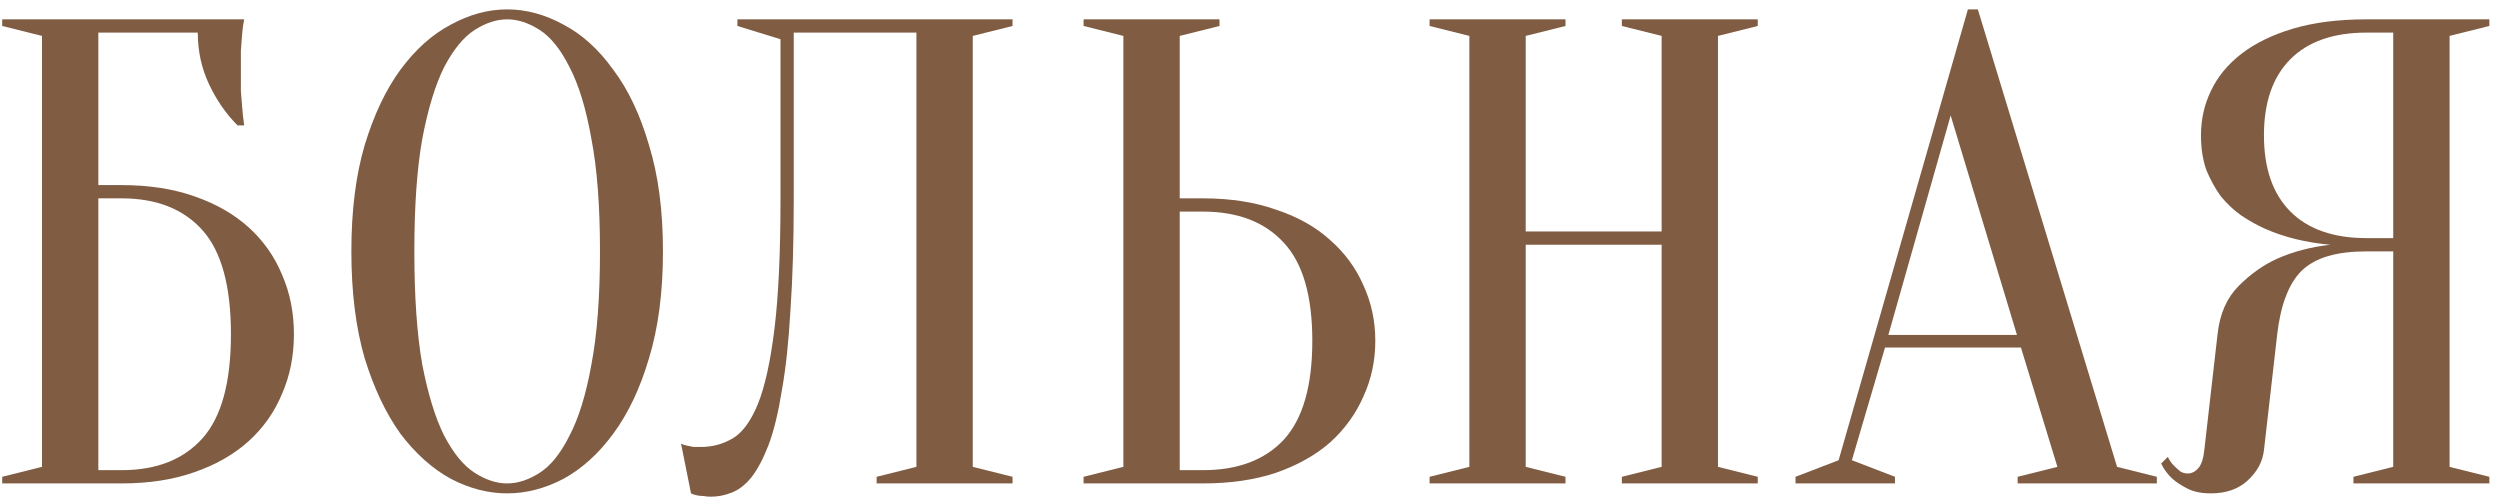 <?xml version="1.0" encoding="UTF-8"?> <svg xmlns="http://www.w3.org/2000/svg" width="181" height="36" viewBox="0 0 181 36" fill="none"><path d="M180.23 1.4V1.88L177.35 2.6V33.8L180.23 34.52V35H170.39V34.52L173.27 33.8V18.2H171.35C170.262 18.2 169.334 18.312 168.566 18.536C167.798 18.76 167.158 19.112 166.646 19.592C166.166 20.072 165.782 20.696 165.494 21.464C165.206 22.2 164.998 23.112 164.87 24.2L163.91 32.6C163.814 33.432 163.414 34.168 162.71 34.808C162.038 35.416 161.158 35.72 160.07 35.72C159.398 35.72 158.838 35.608 158.39 35.384C157.942 35.16 157.574 34.92 157.286 34.664C156.934 34.344 156.662 33.976 156.47 33.56L156.95 33.08C157.078 33.336 157.222 33.544 157.382 33.704C157.542 33.864 157.702 34.008 157.862 34.136C158.022 34.232 158.198 34.28 158.39 34.28C158.678 34.28 158.934 34.152 159.158 33.896C159.382 33.64 159.526 33.208 159.59 32.6L160.55 24.2C160.71 22.728 161.222 21.56 162.086 20.696C162.95 19.832 163.878 19.176 164.87 18.728C166.022 18.216 167.302 17.88 168.71 17.72C166.95 17.56 165.382 17.176 164.006 16.568C163.43 16.312 162.854 15.992 162.278 15.608C161.734 15.224 161.238 14.76 160.79 14.216C160.374 13.64 160.022 13 159.734 12.296C159.478 11.56 159.35 10.728 159.35 9.8C159.35 8.648 159.59 7.576 160.07 6.584C160.55 5.56 161.286 4.664 162.278 3.896C163.27 3.128 164.518 2.52 166.022 2.072C167.526 1.624 169.302 1.4 171.35 1.4H180.23ZM163.91 9.8C163.91 12.2 164.55 14.04 165.83 15.32C167.11 16.6 168.95 17.24 171.35 17.24H173.27V2.36H171.35C168.95 2.36 167.11 3 165.83 4.28C164.55 5.56 163.91 7.4 163.91 9.8Z" fill="#805C43"></path><path d="M136.716 24.248H146.028L141.228 8.36L136.716 24.248ZM146.316 25.16H136.476L134.076 33.32L137.196 34.52V35H129.996V34.52L133.116 33.32L142.476 0.68H143.196L153.276 33.8L156.156 34.52V35H146.076V34.52L148.956 33.8L146.316 25.16Z" fill="#805C43"></path><path d="M110.462 17.72V33.8L113.342 34.52V35H103.502V34.52L106.382 33.8V2.6L103.502 1.88V1.4H113.342V1.88L110.462 2.6V16.76H120.302V2.6L117.422 1.88V1.4H127.262V1.88L124.382 2.6V33.8L127.262 34.52V35H117.422V34.52L120.302 33.8V17.72H110.462Z" fill="#805C43"></path><path d="M87.092 14.36C89.076 14.36 90.836 14.632 92.372 15.176C93.94 15.688 95.252 16.424 96.308 17.384C97.364 18.312 98.164 19.4 98.708 20.648C99.284 21.896 99.572 23.24 99.572 24.68C99.572 26.12 99.284 27.464 98.708 28.712C98.164 29.96 97.364 31.064 96.308 32.024C95.252 32.952 93.94 33.688 92.372 34.232C90.836 34.744 89.076 35 87.092 35H78.452V34.52L81.332 33.8V2.6L78.452 1.88V1.4H88.292V1.88L85.412 2.6V14.36H87.092ZM85.412 34.04H87.092C89.62 34.04 91.572 33.304 92.948 31.832C94.324 30.328 95.012 27.944 95.012 24.68C95.012 21.416 94.324 19.048 92.948 17.576C91.572 16.072 89.62 15.32 87.092 15.32H85.412V34.04Z" fill="#805C43"></path><path d="M57.468 14.36C57.468 17.464 57.388 20.168 57.228 22.472C57.1 24.744 56.892 26.68 56.604 28.28C56.348 29.88 56.028 31.192 55.644 32.216C55.26 33.208 54.844 33.992 54.396 34.568C53.948 35.112 53.468 35.48 52.956 35.672C52.476 35.864 51.98 35.96 51.468 35.96C51.276 35.96 51.1 35.944 50.94 35.912C50.78 35.912 50.62 35.896 50.46 35.864C50.3 35.832 50.156 35.784 50.028 35.72L49.308 32.12C49.436 32.184 49.58 32.232 49.74 32.264C49.9 32.296 50.06 32.328 50.22 32.36C50.38 32.36 50.556 32.36 50.748 32.36C51.58 32.36 52.348 32.152 53.052 31.736C53.756 31.32 54.364 30.488 54.876 29.24C55.388 27.96 55.788 26.136 56.076 23.768C56.364 21.4 56.508 18.264 56.508 14.36V2.84L53.388 1.88V1.4H73.308V1.88L70.428 2.6V33.8L73.308 34.52V35H63.468V34.52L66.348 33.8V2.36H57.468V14.36Z" fill="#805C43"></path><path d="M47.999 18.2C47.999 21.144 47.663 23.72 46.991 25.928C46.351 28.104 45.487 29.928 44.399 31.4C43.343 32.84 42.143 33.928 40.799 34.664C39.455 35.368 38.095 35.72 36.719 35.72C35.343 35.72 33.983 35.368 32.639 34.664C31.295 33.928 30.079 32.84 28.991 31.4C27.935 29.928 27.071 28.104 26.399 25.928C25.759 23.72 25.439 21.144 25.439 18.2C25.439 15.256 25.759 12.696 26.399 10.52C27.071 8.312 27.935 6.488 28.991 5.048C30.079 3.576 31.295 2.488 32.639 1.784C33.983 1.048 35.343 0.68 36.719 0.68C38.095 0.68 39.455 1.048 40.799 1.784C42.143 2.488 43.343 3.576 44.399 5.048C45.487 6.488 46.351 8.312 46.991 10.52C47.663 12.696 47.999 15.256 47.999 18.2ZM43.439 18.2C43.439 14.904 43.231 12.184 42.815 10.04C42.431 7.864 41.903 6.136 41.231 4.856C40.591 3.576 39.871 2.68 39.071 2.168C38.271 1.656 37.487 1.4 36.719 1.4C35.951 1.4 35.167 1.656 34.367 2.168C33.567 2.68 32.831 3.576 32.159 4.856C31.519 6.136 30.991 7.864 30.575 10.04C30.191 12.184 29.999 14.904 29.999 18.2C29.999 21.496 30.191 24.232 30.575 26.408C30.991 28.552 31.519 30.264 32.159 31.544C32.831 32.824 33.567 33.72 34.367 34.232C35.167 34.744 35.951 35 36.719 35C37.487 35 38.271 34.744 39.071 34.232C39.871 33.72 40.591 32.824 41.231 31.544C41.903 30.264 42.431 28.552 42.815 26.408C43.231 24.232 43.439 21.496 43.439 18.2Z" fill="#805C43"></path><path d="M7.12 13.4H8.8C10.784 13.4 12.544 13.672 14.08 14.216C15.648 14.76 16.96 15.512 18.016 16.472C19.072 17.432 19.872 18.568 20.416 19.88C20.992 21.192 21.28 22.632 21.28 24.2C21.28 25.768 20.992 27.208 20.416 28.52C19.872 29.832 19.072 30.968 18.016 31.928C16.96 32.888 15.648 33.64 14.08 34.184C12.544 34.728 10.784 35 8.8 35H0.16V34.52L3.04 33.8V2.6L0.16 1.88V1.4H17.68C17.616 1.688 17.568 2.024 17.536 2.408C17.504 2.76 17.472 3.176 17.44 3.656C17.44 4.104 17.44 4.632 17.44 5.24C17.44 5.688 17.44 6.136 17.44 6.584C17.472 7 17.504 7.4 17.536 7.784C17.568 8.232 17.616 8.664 17.68 9.08H17.2C16.368 8.248 15.68 7.256 15.136 6.104C14.592 4.952 14.32 3.704 14.32 2.36H7.12V13.4ZM7.12 34.04H8.8C11.328 34.04 13.28 33.272 14.656 31.736C16.032 30.2 16.72 27.688 16.72 24.2C16.72 20.712 16.032 18.2 14.656 16.664C13.28 15.128 11.328 14.36 8.8 14.36H7.12V34.04Z" fill="#805C43"></path></svg> 